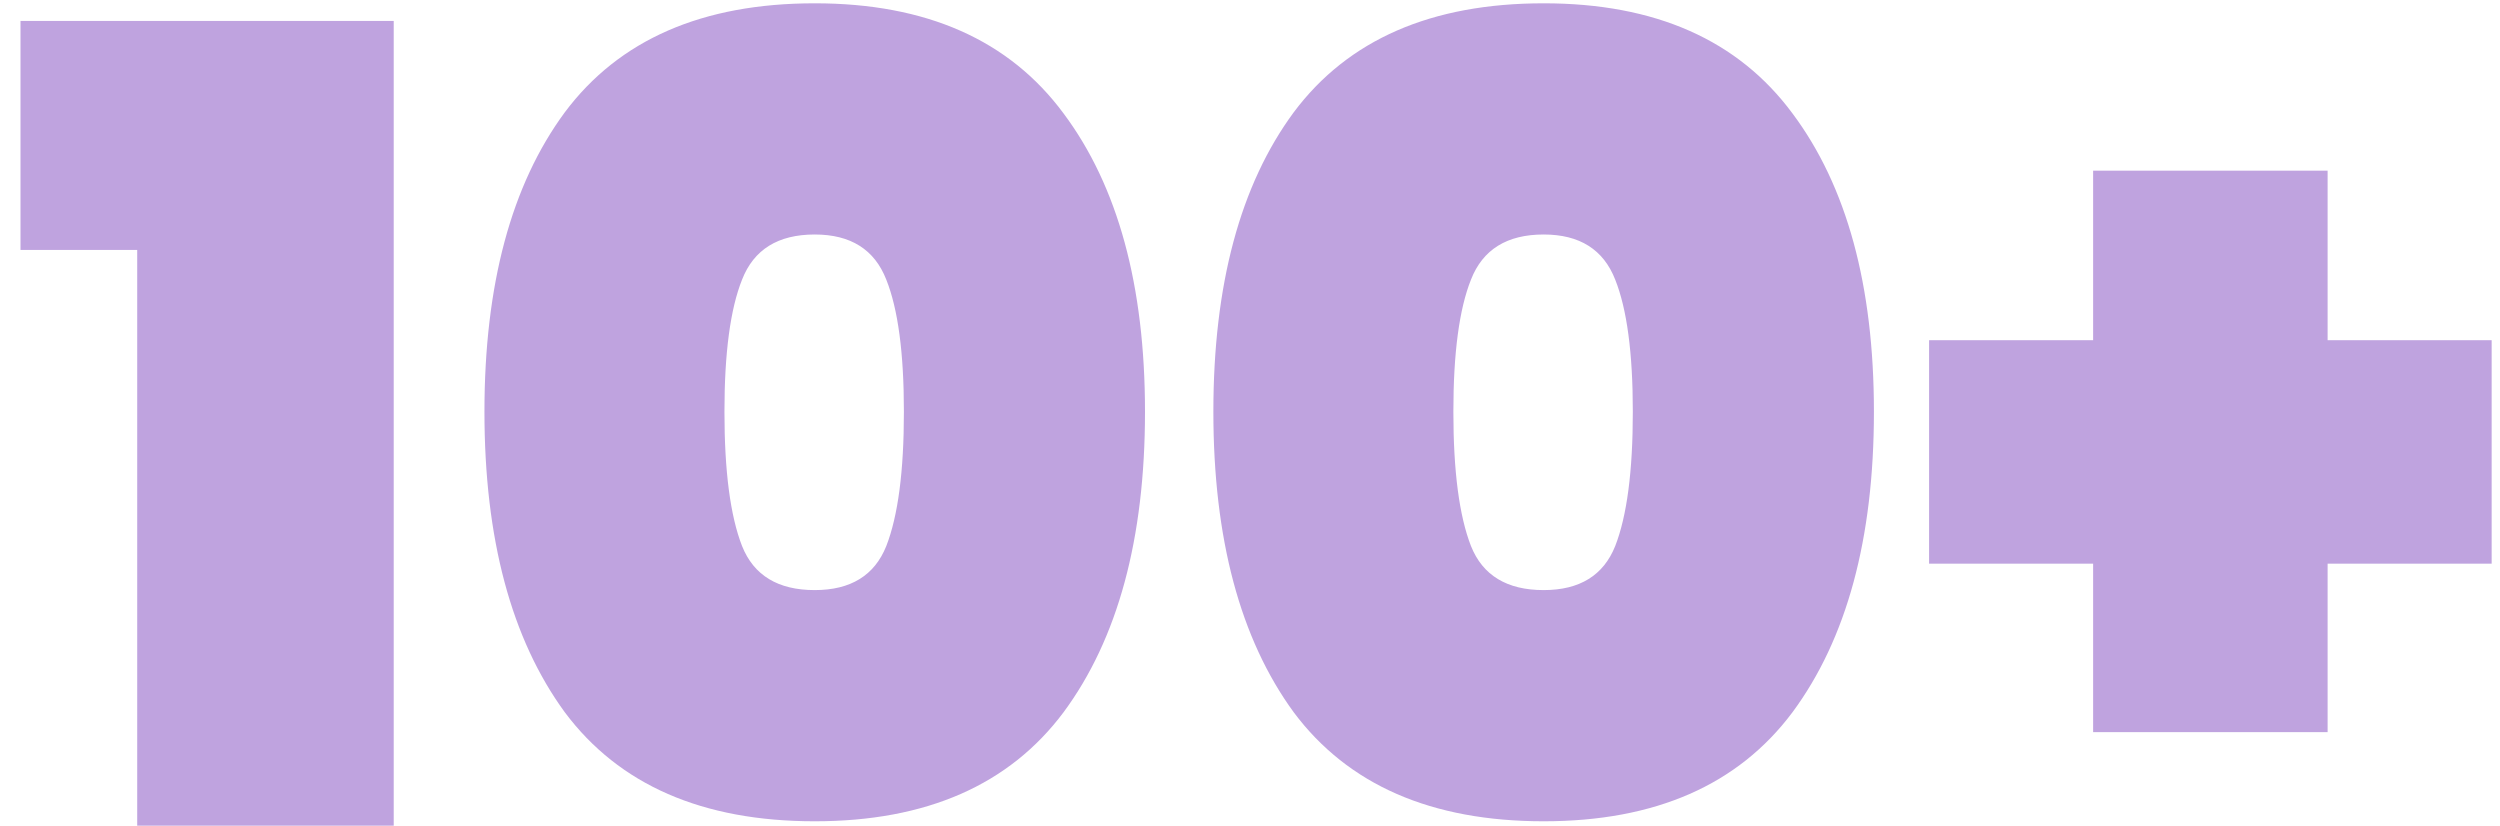 <svg width="109" height="36" viewBox="0 0 109 36" fill="none" xmlns="http://www.w3.org/2000/svg">
<path d="M0.894 10.896V0.912H17.166V36H5.982V10.896H0.894ZM21.122 17.952C21.122 12.416 22.29 8.064 24.626 4.896C26.994 1.728 30.626 0.144 35.522 0.144C40.386 0.144 44.002 1.744 46.37 4.944C48.738 8.112 49.922 12.448 49.922 17.952C49.922 23.488 48.738 27.856 46.37 31.056C44.002 34.224 40.386 35.808 35.522 35.808C30.626 35.808 26.994 34.224 24.626 31.056C22.29 27.856 21.122 23.488 21.122 17.952ZM39.41 17.952C39.41 15.392 39.154 13.472 38.642 12.192C38.13 10.88 37.09 10.224 35.522 10.224C33.922 10.224 32.866 10.88 32.354 12.192C31.842 13.472 31.586 15.392 31.586 17.952C31.586 20.544 31.842 22.496 32.354 23.808C32.866 25.088 33.922 25.728 35.522 25.728C37.09 25.728 38.13 25.088 38.642 23.808C39.154 22.496 39.41 20.544 39.41 17.952ZM52.903 17.952C52.903 12.416 54.071 8.064 56.407 4.896C58.775 1.728 62.407 0.144 67.303 0.144C72.167 0.144 75.783 1.744 78.151 4.944C80.519 8.112 81.703 12.448 81.703 17.952C81.703 23.488 80.519 27.856 78.151 31.056C75.783 34.224 72.167 35.808 67.303 35.808C62.407 35.808 58.775 34.224 56.407 31.056C54.071 27.856 52.903 23.488 52.903 17.952ZM71.191 17.952C71.191 15.392 70.935 13.472 70.423 12.192C69.911 10.88 68.871 10.224 67.303 10.224C65.703 10.224 64.647 10.88 64.135 12.192C63.623 13.472 63.367 15.392 63.367 17.952C63.367 20.544 63.623 22.496 64.135 23.808C64.647 25.088 65.703 25.728 67.303 25.728C68.871 25.728 69.911 25.088 70.423 23.808C70.935 22.496 71.191 20.544 71.191 17.952ZM108.636 24.576H101.484V31.92H91.26V24.576H84.108V14.832H91.26V7.44H101.484V14.832H108.636V24.576Z" fill="#BFA3DF"/>
</svg>
